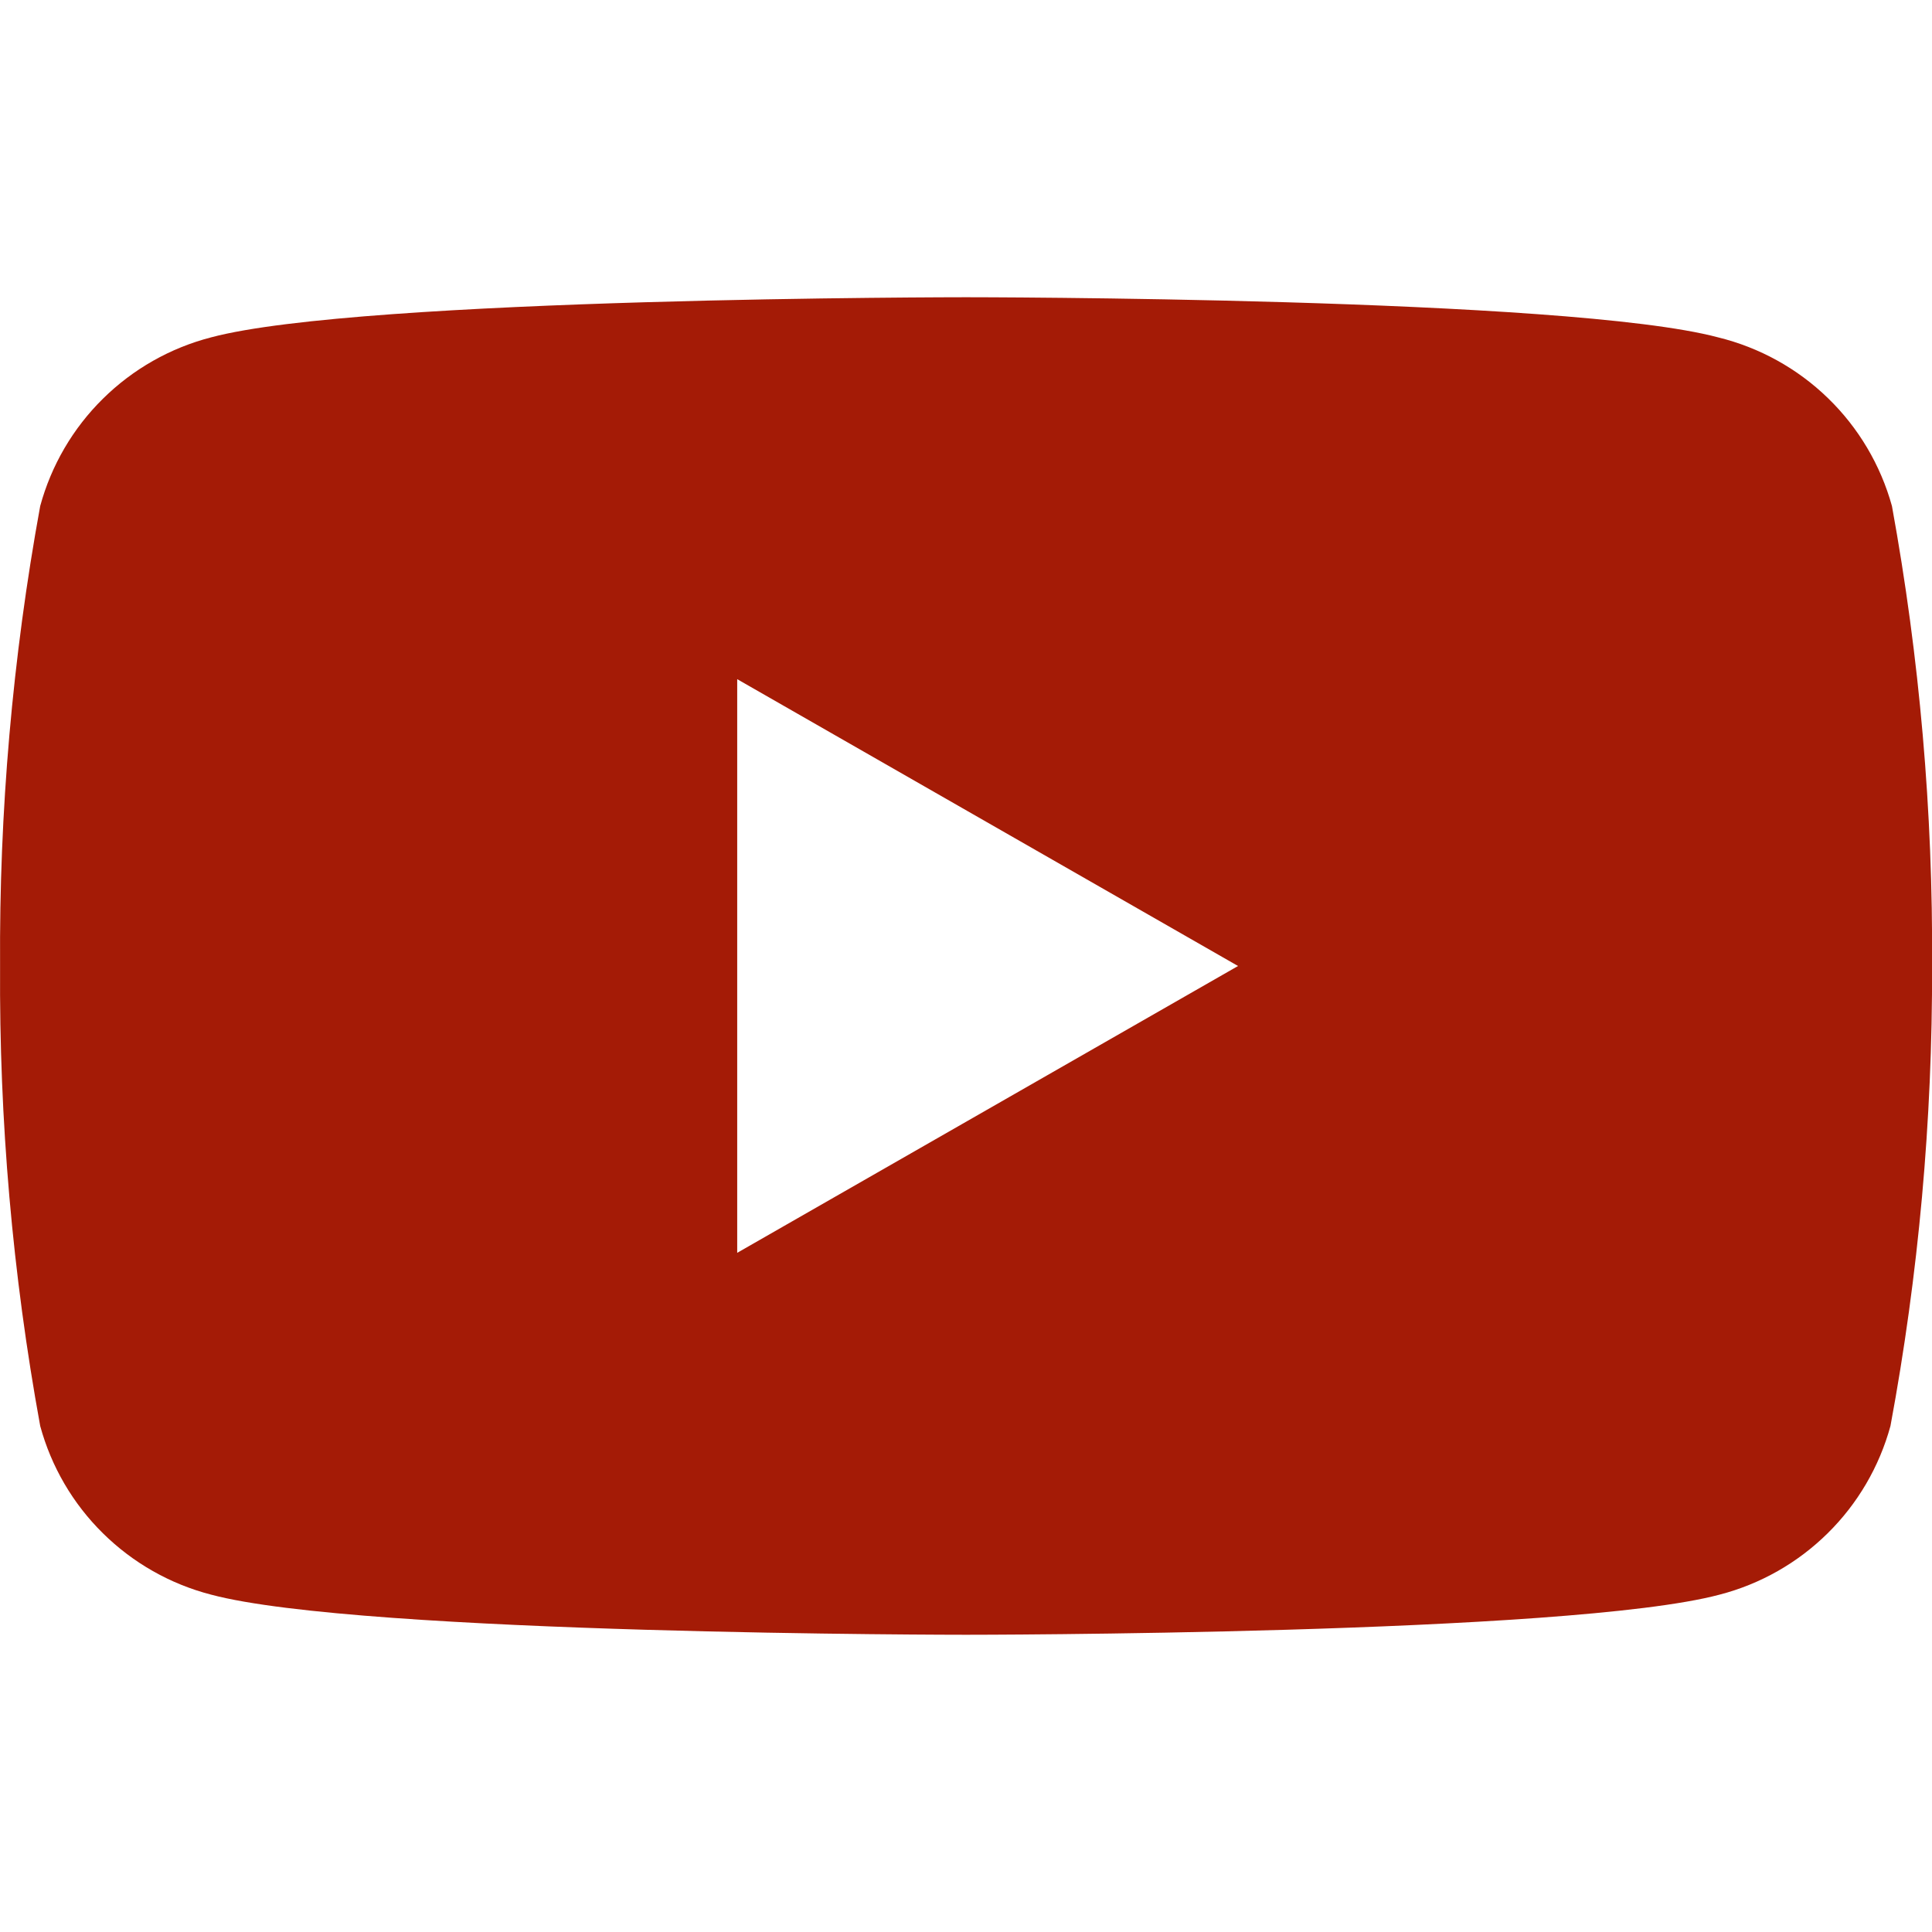 <svg width="26" height="26" viewBox="0 0 26 26" fill="none" xmlns="http://www.w3.org/2000/svg">
<path d="M16.661 13L9.921 16.86V9.14L16.661 13ZM26.001 13C26.014 10.924 25.833 8.852 25.461 6.81C25.308 6.258 25.011 5.756 24.599 5.357C24.188 4.958 23.677 4.676 23.121 4.54C21.101 4 13.001 4 13.001 4C13.001 4 4.861 4 2.841 4.54C2.291 4.682 1.789 4.967 1.385 5.366C0.981 5.764 0.69 6.263 0.541 6.81C0.168 8.852 -0.012 10.924 0.001 13C-0.012 15.076 0.168 17.148 0.541 19.19C0.69 19.738 0.981 20.236 1.385 20.634C1.789 21.033 2.291 21.318 2.841 21.46C4.861 22 13.001 22 13.001 22C13.001 22 21.121 22 23.141 21.46C23.69 21.318 24.192 21.033 24.596 20.634C25 20.236 25.291 19.738 25.441 19.19C25.82 17.149 26.007 15.076 26.001 13Z" fill="#A41B06"/>
</svg>
